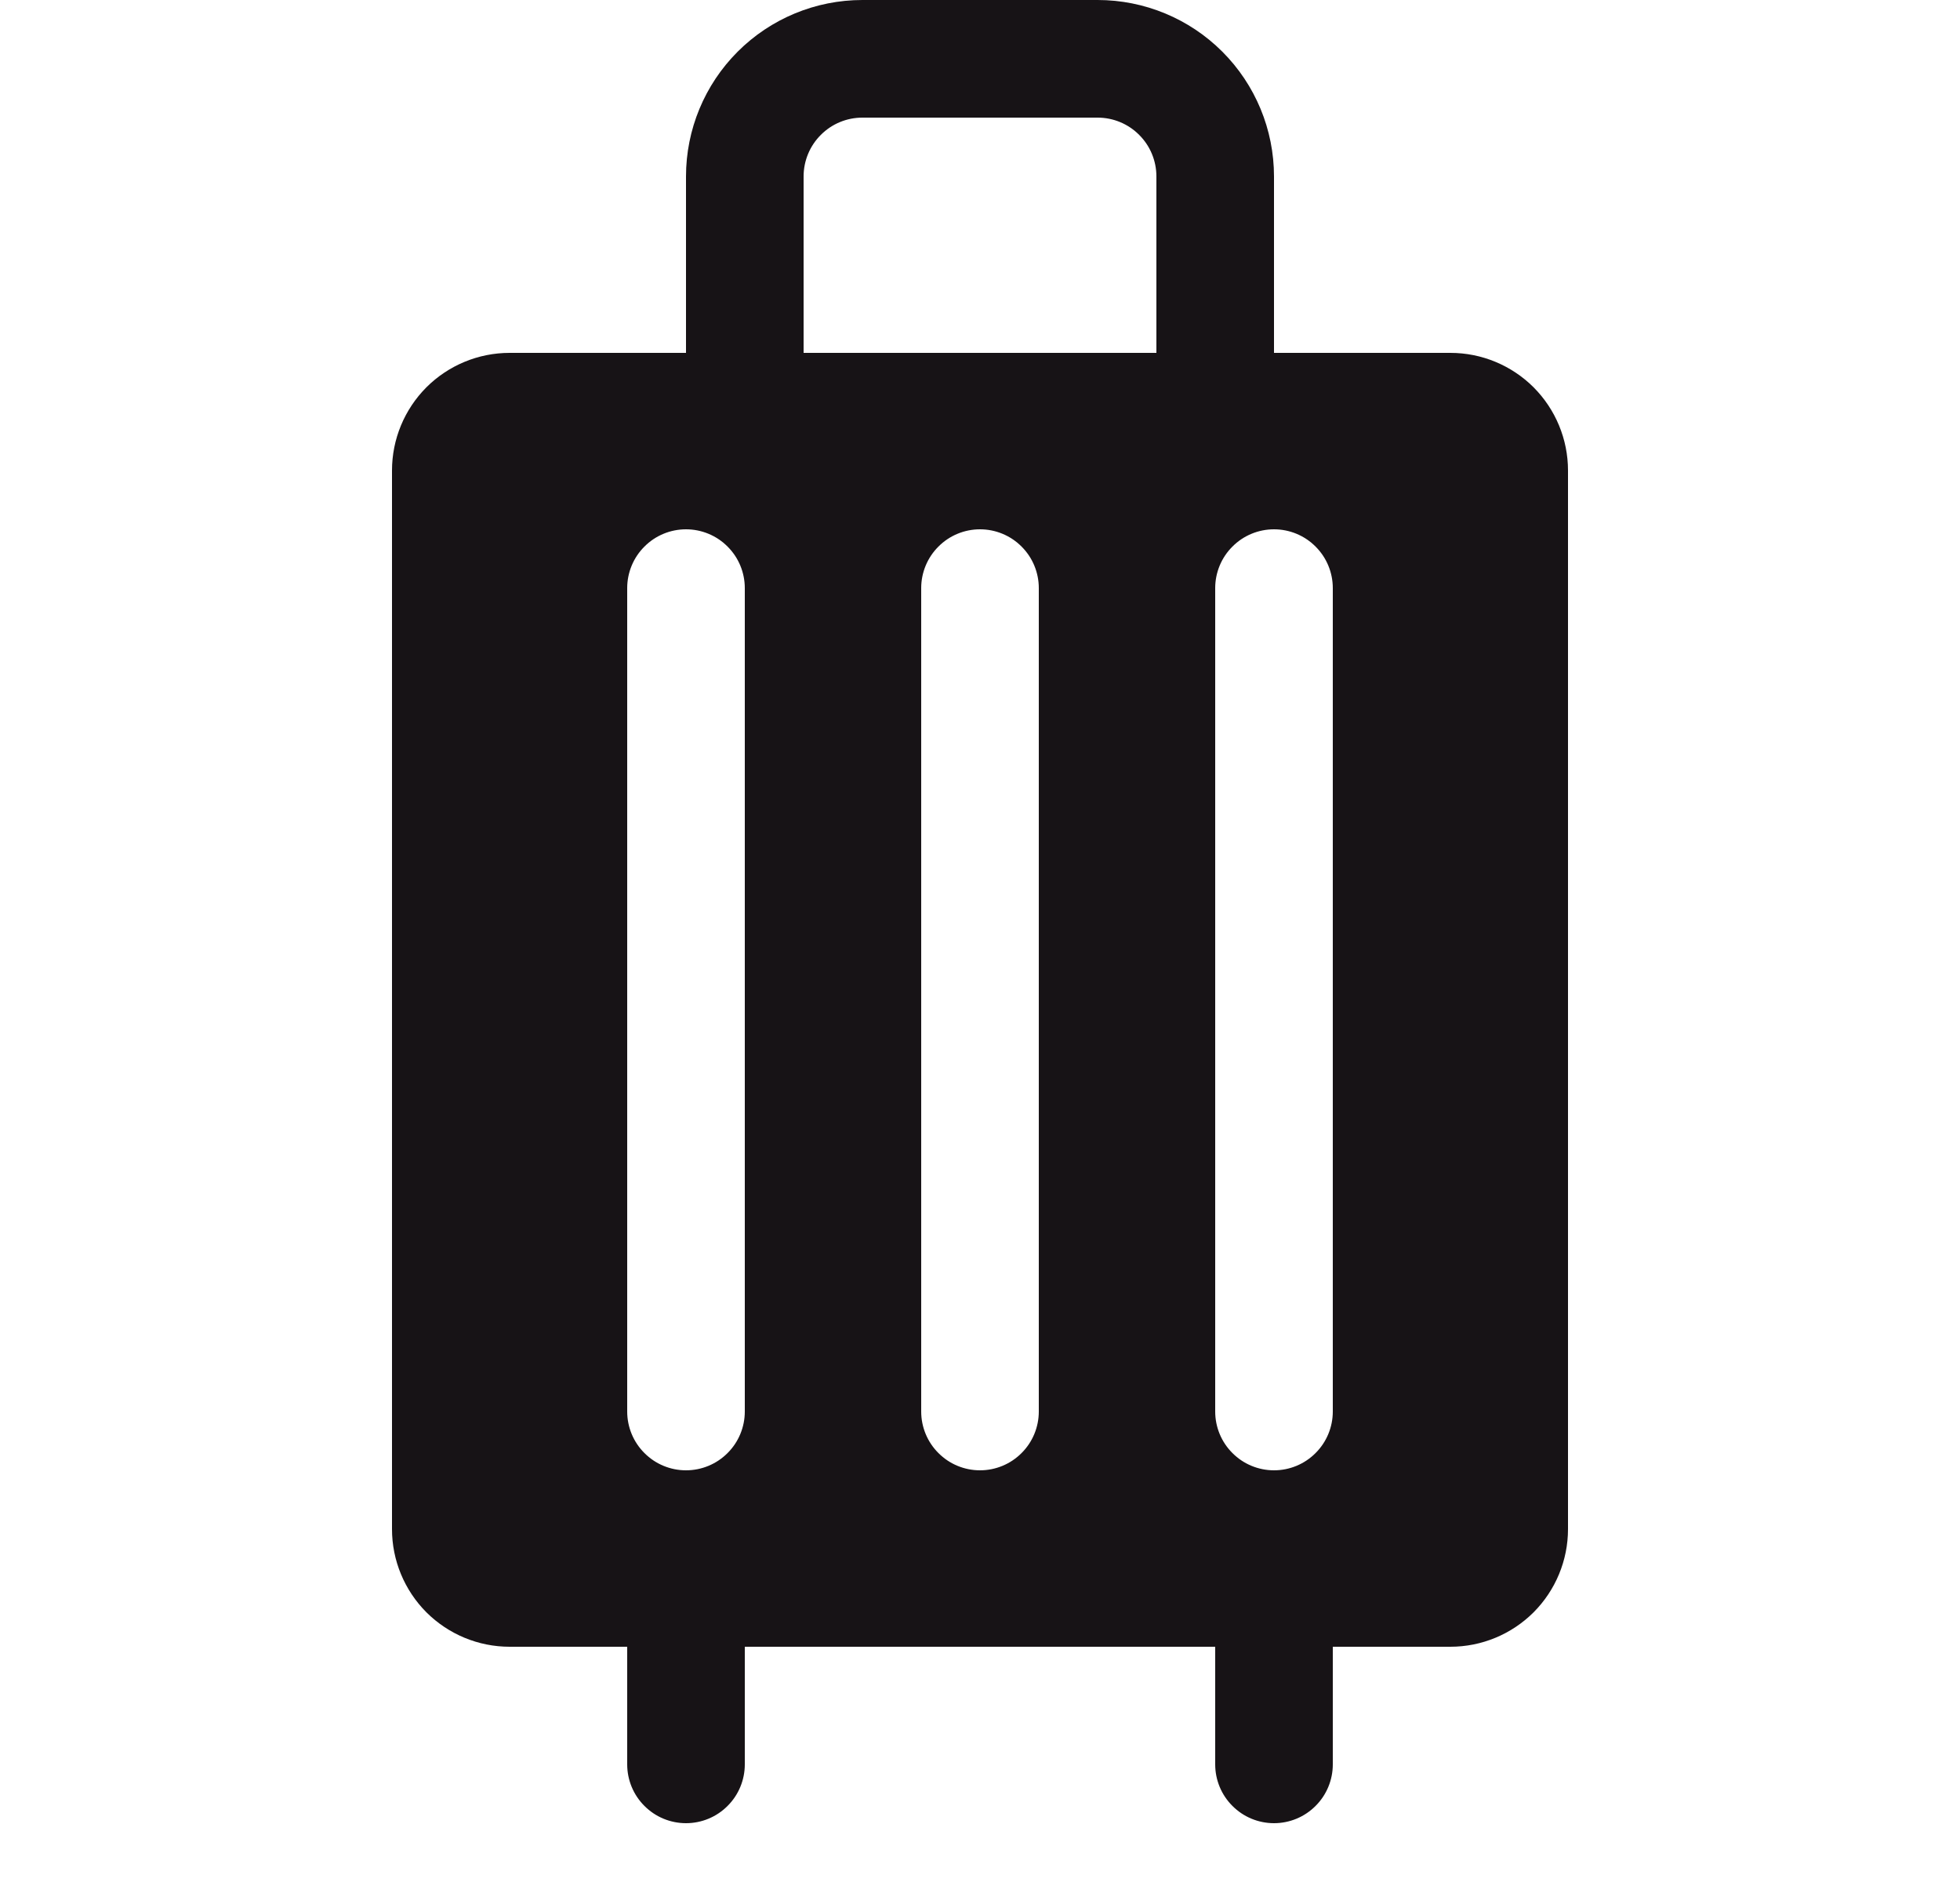<svg width="25" height="24" viewBox="0 0 25 24" fill="none" xmlns="http://www.w3.org/2000/svg">
<path d="M18.5 4.5H16.25V2.25C16.25 1.653 16.013 1.081 15.591 0.659C15.169 0.237 14.597 0 14 0L11 0C10.403 0 9.831 0.237 9.409 0.659C8.987 1.081 8.75 1.653 8.75 2.25V4.5H6.5C6.102 4.5 5.721 4.658 5.439 4.939C5.158 5.221 5 5.602 5 6V19.5C5 19.898 5.158 20.279 5.439 20.561C5.721 20.842 6.102 21 6.5 21H8V22.5C8 22.699 8.079 22.89 8.22 23.03C8.36 23.171 8.551 23.25 8.75 23.25C8.949 23.25 9.14 23.171 9.28 23.03C9.421 22.89 9.5 22.699 9.5 22.5V21H15.5V22.5C15.5 22.699 15.579 22.89 15.72 23.03C15.86 23.171 16.051 23.25 16.25 23.25C16.449 23.25 16.64 23.171 16.78 23.03C16.921 22.89 17 22.699 17 22.5V21H18.5C18.898 21 19.279 20.842 19.561 20.561C19.842 20.279 20 19.898 20 19.5V6C20 5.602 19.842 5.221 19.561 4.939C19.279 4.658 18.898 4.5 18.5 4.5ZM9.5 18C9.5 18.199 9.421 18.39 9.28 18.53C9.14 18.671 8.949 18.75 8.75 18.75C8.551 18.75 8.36 18.671 8.22 18.53C8.079 18.39 8 18.199 8 18V7.5C8 7.301 8.079 7.11 8.22 6.97C8.36 6.829 8.551 6.75 8.75 6.75C8.949 6.75 9.14 6.829 9.28 6.97C9.421 7.11 9.5 7.301 9.5 7.5V18ZM13.25 18C13.25 18.199 13.171 18.39 13.03 18.53C12.89 18.671 12.699 18.75 12.5 18.75C12.301 18.75 12.11 18.671 11.97 18.53C11.829 18.39 11.75 18.199 11.75 18V7.5C11.75 7.301 11.829 7.11 11.97 6.97C12.11 6.829 12.301 6.75 12.5 6.75C12.699 6.75 12.89 6.829 13.03 6.97C13.171 7.11 13.25 7.301 13.25 7.5V18ZM14.75 4.5H10.25V2.25C10.25 2.051 10.329 1.86 10.47 1.72C10.61 1.579 10.801 1.5 11 1.5H14C14.199 1.5 14.39 1.579 14.53 1.72C14.671 1.86 14.75 2.051 14.75 2.25V4.5ZM17 18C17 18.199 16.921 18.39 16.78 18.53C16.64 18.671 16.449 18.75 16.25 18.75C16.051 18.75 15.86 18.671 15.72 18.53C15.579 18.39 15.5 18.199 15.5 18V7.5C15.5 7.301 15.579 7.11 15.72 6.97C15.86 6.829 16.051 6.75 16.25 6.75C16.449 6.75 16.64 6.829 16.78 6.97C16.921 7.11 17 7.301 17 7.5V18Z" fill="#171316"/>
</svg>
